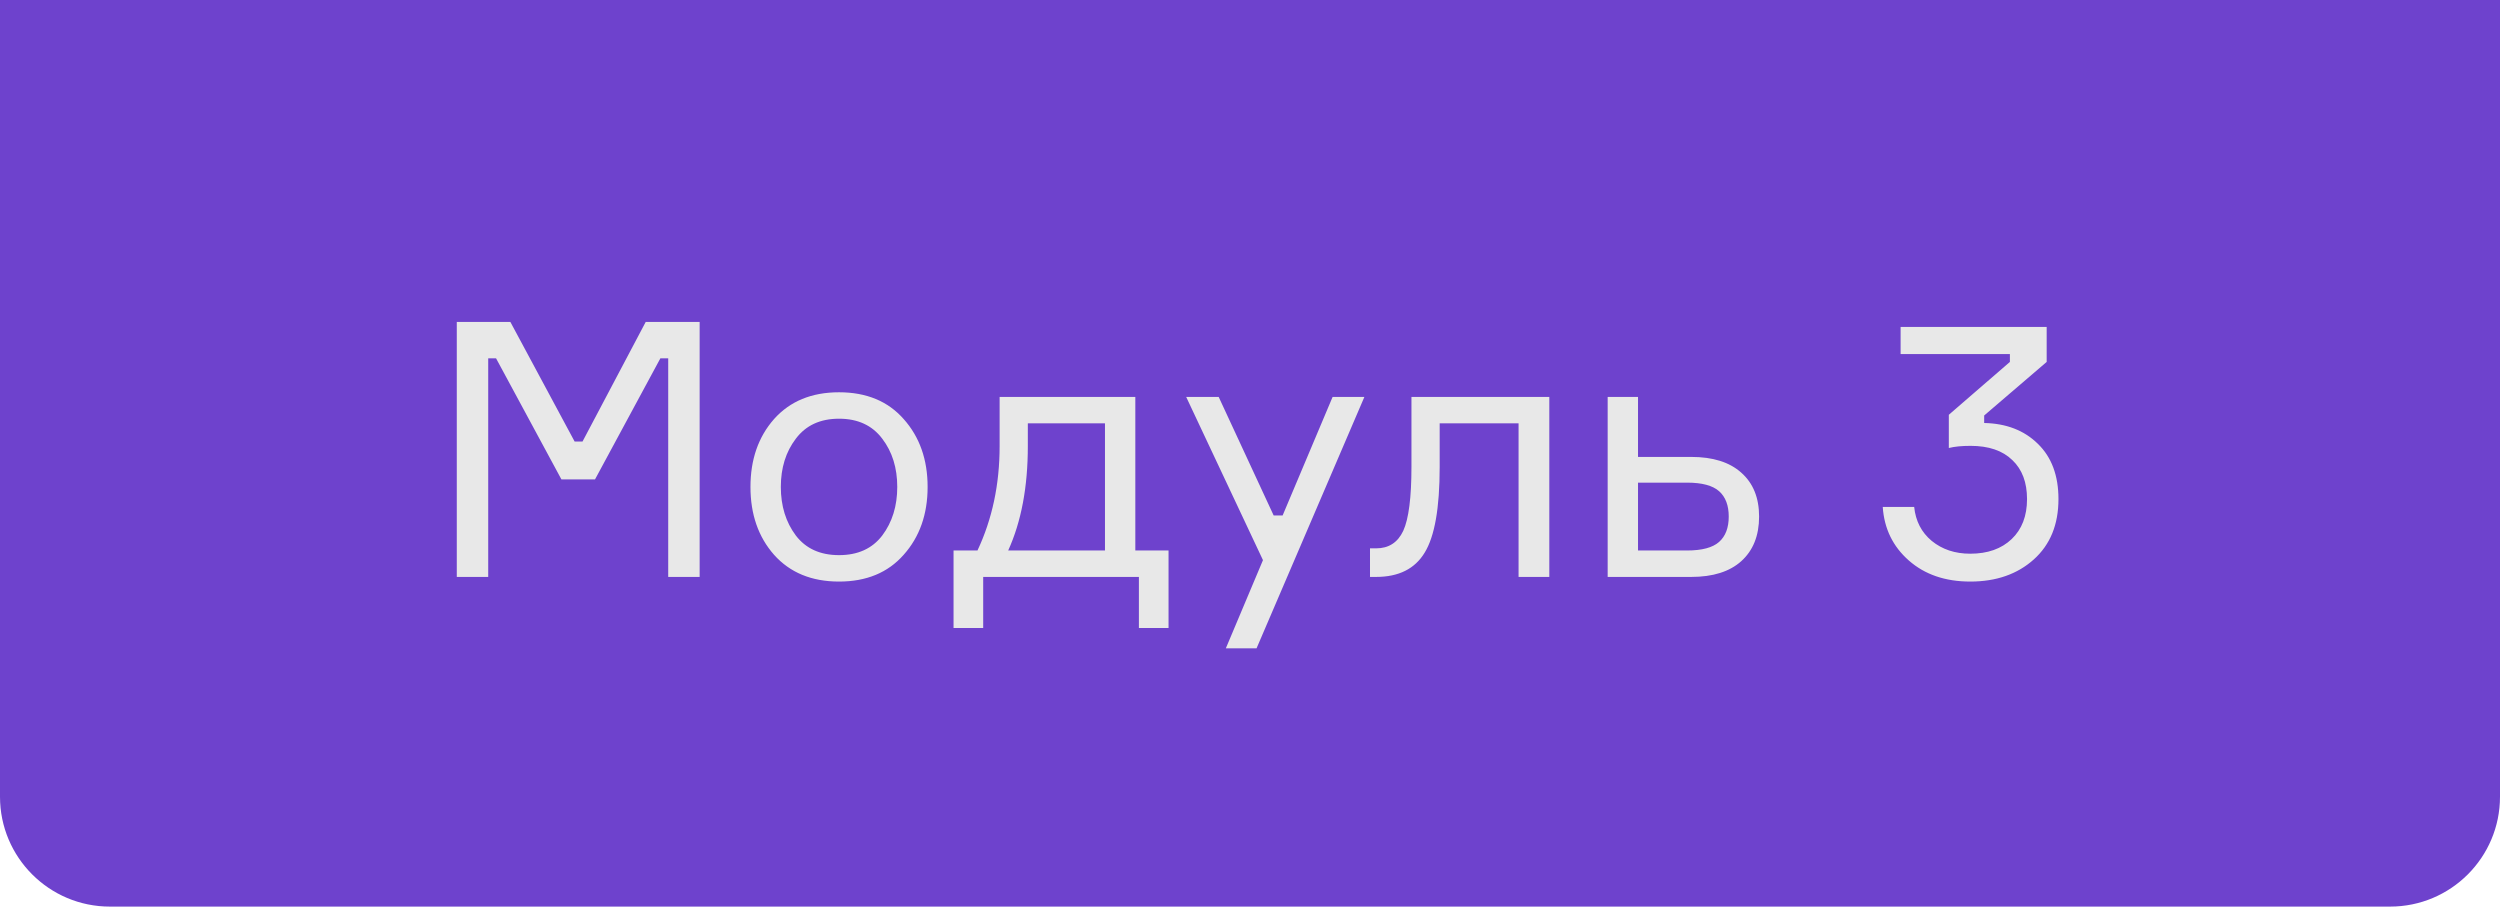 <?xml version="1.0" encoding="UTF-8"?> <svg xmlns="http://www.w3.org/2000/svg" width="91" height="33" viewBox="0 0 91 33" fill="none"> <path d="M0 0H91V29C91 31.209 89.209 33 87 33H4C1.791 33 0 31.209 0 29V0Z" fill="#6E42CD"></path> <path d="M16.627 21V11.718H18.577L20.917 16.073H21.203L23.504 11.718H25.467V21H24.323V13.044H24.037L21.658 17.451H20.436L18.057 13.044H17.771V21H16.627ZM28.175 15.254C28.756 14.604 29.544 14.279 30.541 14.279C31.538 14.279 32.322 14.604 32.894 15.254C33.474 15.904 33.765 16.727 33.765 17.724C33.765 18.721 33.474 19.544 32.894 20.194C32.322 20.844 31.538 21.169 30.541 21.169C29.544 21.169 28.756 20.844 28.175 20.194C27.603 19.544 27.317 18.721 27.317 17.724C27.317 16.727 27.603 15.904 28.175 15.254ZM28.968 19.492C29.332 19.969 29.856 20.207 30.541 20.207C31.226 20.207 31.75 19.969 32.114 19.492C32.478 19.007 32.66 18.417 32.66 17.724C32.66 17.031 32.478 16.446 32.114 15.969C31.75 15.484 31.226 15.241 30.541 15.241C29.856 15.241 29.332 15.484 28.968 15.969C28.604 16.446 28.422 17.031 28.422 17.724C28.422 18.417 28.604 19.007 28.968 19.492ZM41.326 20.038H42.535V22.859H41.456V21H35.788V22.859H34.709V20.038H35.58C36.118 18.894 36.386 17.629 36.386 16.242V14.448H41.326V20.038ZM40.221 20.038V15.41H37.413V16.242C37.413 17.724 37.175 18.989 36.698 20.038H40.221ZM45.738 23.6H44.62L45.972 20.389L43.177 14.448H44.36L46.362 18.764H46.687L48.507 14.448H49.664L45.738 23.6ZM49.868 21V19.96H50.09C50.549 19.96 50.878 19.748 51.078 19.323C51.277 18.89 51.377 18.11 51.377 16.983V14.448H56.395V21H55.276V15.41H52.404V17.009C52.404 18.491 52.221 19.527 51.858 20.116C51.502 20.705 50.913 21 50.09 21H49.868ZM59.624 14.448V16.632H61.561C62.349 16.632 62.956 16.823 63.381 17.204C63.814 17.585 64.031 18.118 64.031 18.803C64.031 19.496 63.814 20.038 63.381 20.428C62.956 20.809 62.349 21 61.561 21H58.519V14.448H59.624ZM59.624 20.038H61.405C61.951 20.038 62.341 19.934 62.575 19.726C62.809 19.518 62.926 19.21 62.926 18.803C62.926 18.396 62.809 18.088 62.575 17.88C62.341 17.672 61.951 17.568 61.405 17.568H59.624V20.038ZM69.182 11.9H74.499V13.174L72.224 15.124V15.397C73.03 15.414 73.68 15.666 74.174 16.151C74.677 16.636 74.928 17.308 74.928 18.166C74.928 19.093 74.629 19.826 74.031 20.363C73.433 20.9 72.662 21.169 71.717 21.169C70.807 21.169 70.061 20.913 69.481 20.402C68.9 19.891 68.584 19.241 68.532 18.452H69.676C69.728 18.963 69.94 19.375 70.313 19.687C70.694 19.999 71.162 20.155 71.717 20.155C72.35 20.155 72.852 19.977 73.225 19.622C73.597 19.267 73.784 18.781 73.784 18.166C73.784 17.559 73.606 17.087 73.251 16.749C72.895 16.402 72.388 16.229 71.73 16.229C71.409 16.229 71.145 16.255 70.937 16.307V15.098L73.16 13.174V12.888H69.182V11.9Z" fill="#E8E8E8"></path> </svg> 